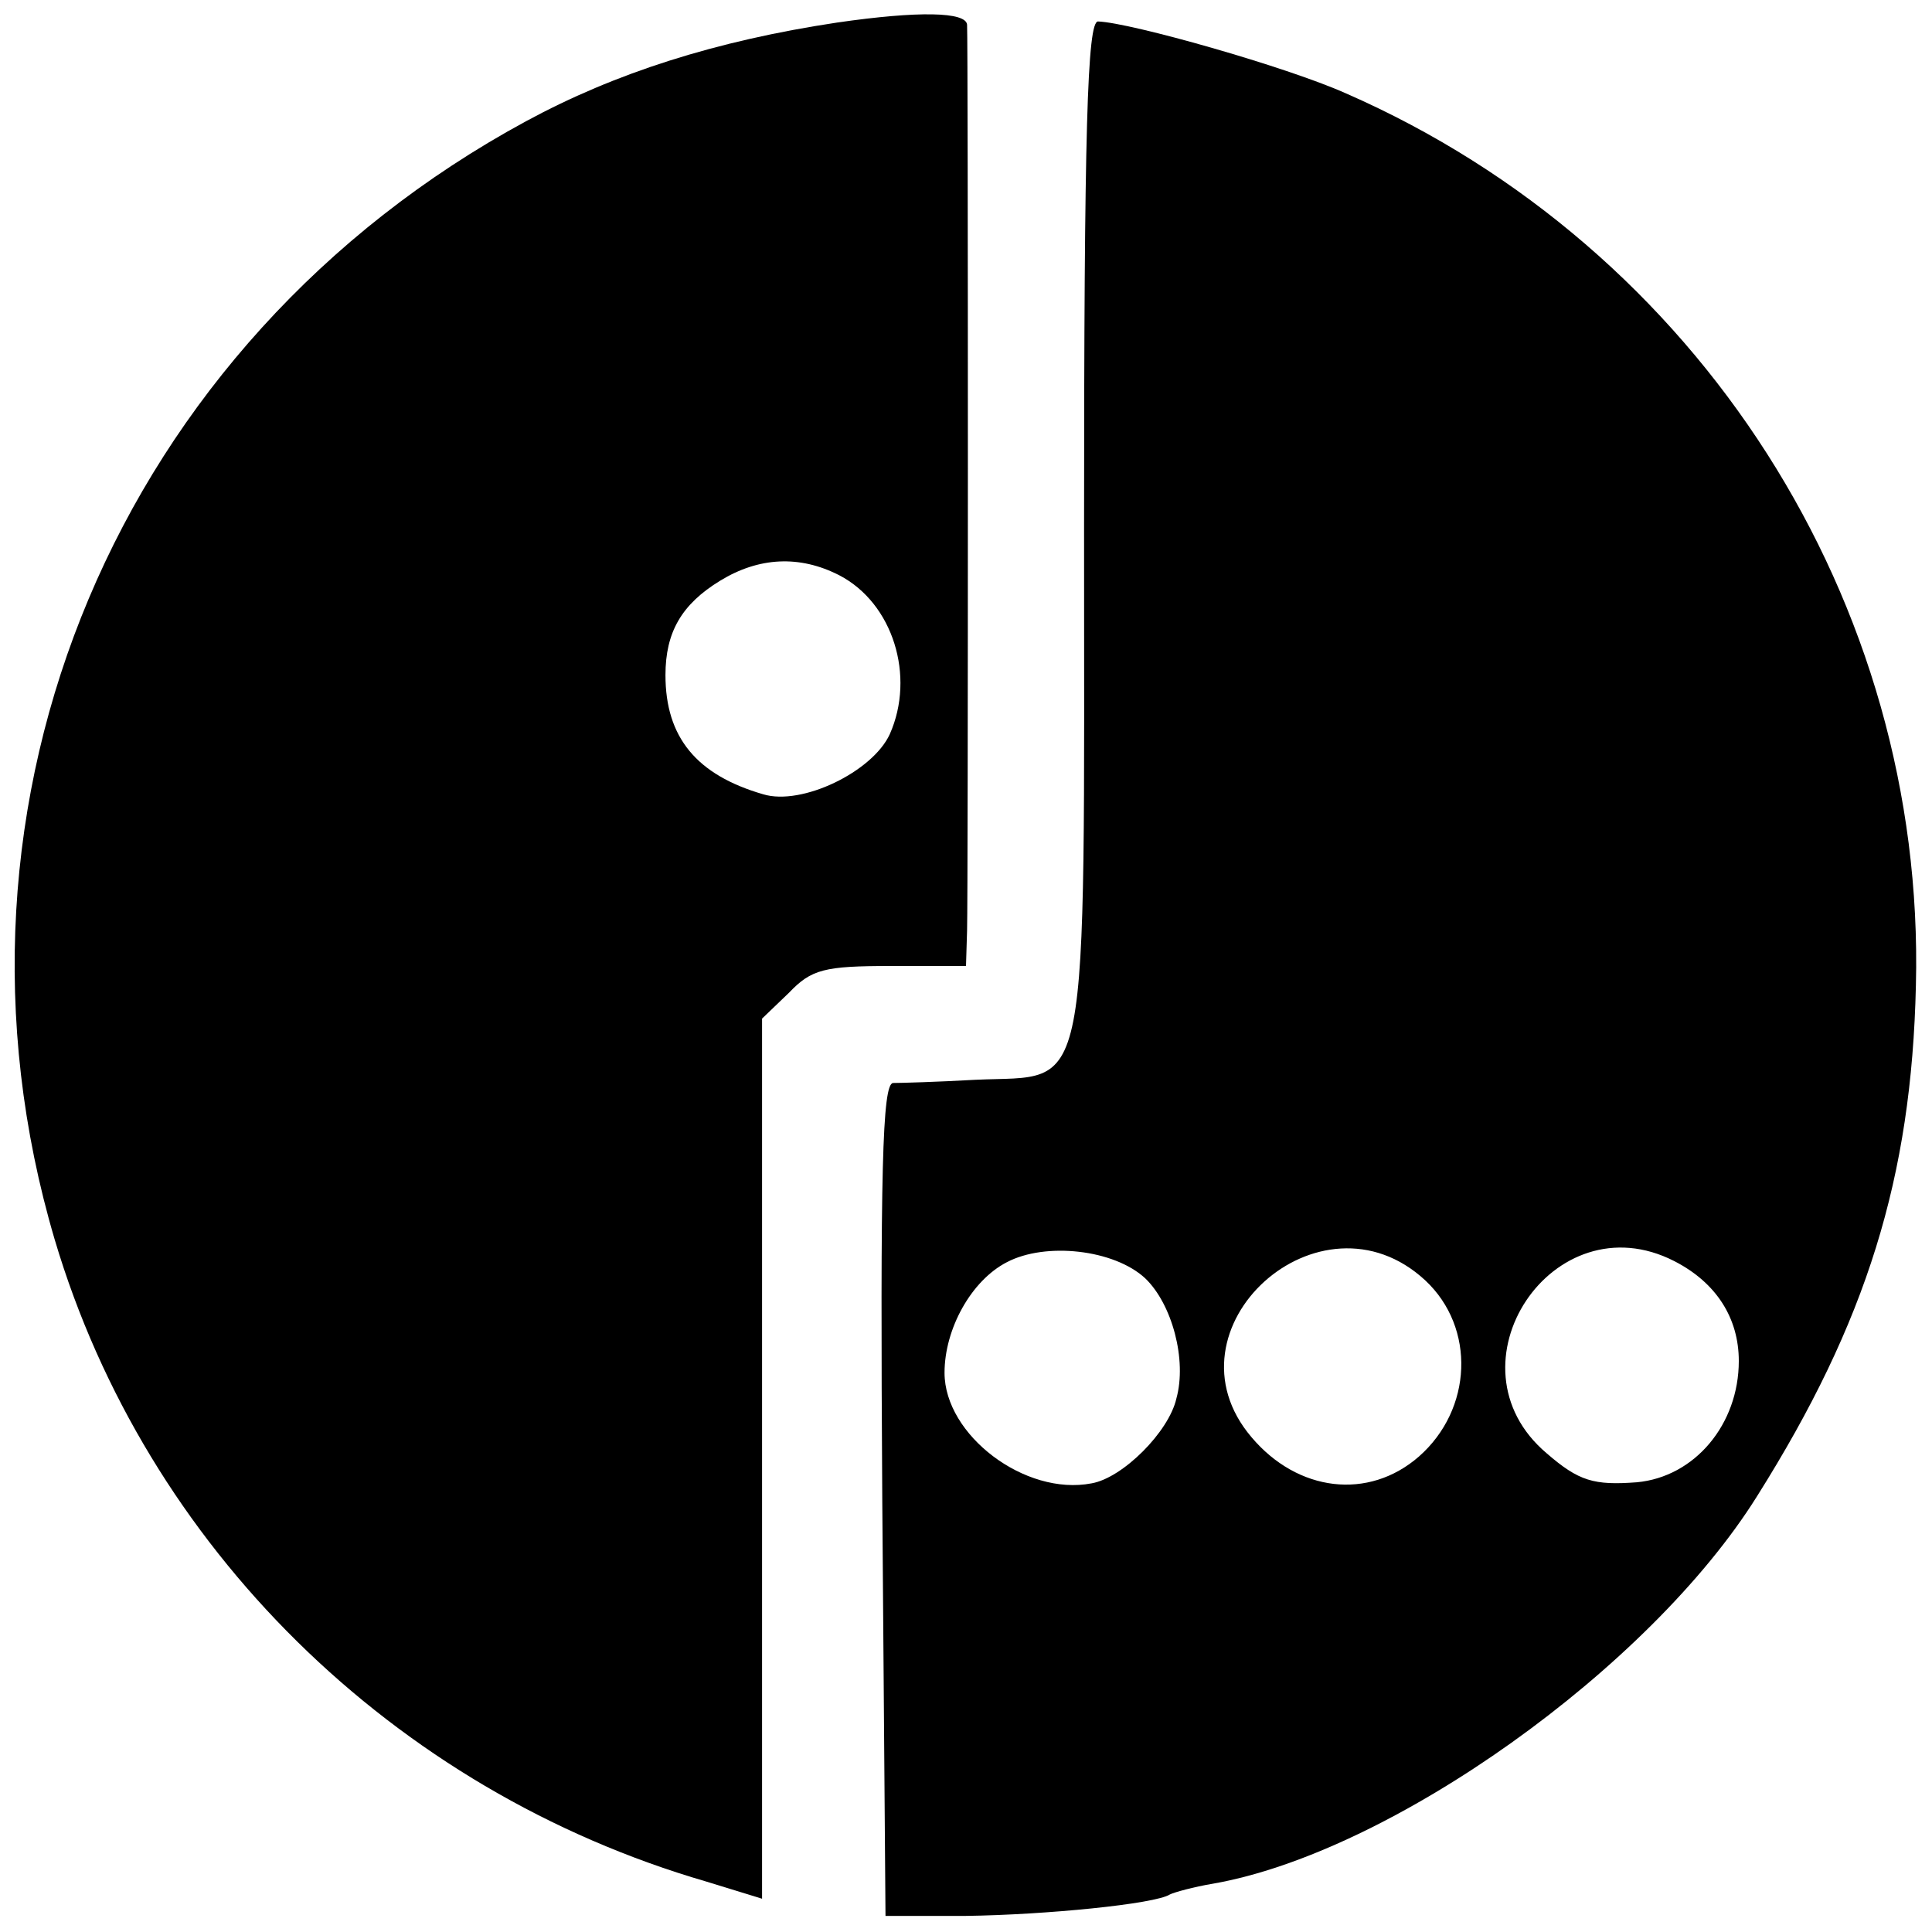 <?xml version="1.0" standalone="no"?>
<!DOCTYPE svg PUBLIC "-//W3C//DTD SVG 20010904//EN"
 "http://www.w3.org/TR/2001/REC-SVG-20010904/DTD/svg10.dtd">
<svg version="1.0" xmlns="http://www.w3.org/2000/svg"
 width="180pt" height="180pt" viewBox="0 0 180 180"
 preserveAspectRatio="xMidYMid meet">
<g transform="translate(0,180) scale(0.1,-0.1)"
fill="#000000" stroke="none">
<path d="M780 1779 c-113 -17 -207 -47 -290 -92 -380 -206 -560 -633 -439
-1042 85 -286 315 -513 607 -598 l52 -16 0 410 0 410 25 24 c21 22 33 25 95
25 l70 0 1 33 c1 39 1 827 0 844 -1 12 -45 13 -121 2z m2 -515 c50 -26 71 -94
47 -148 -16 -35 -82 -67 -118 -56 -62 18 -91 53 -91 111 0 40 15 66 51 88 36
22 74 24 111 5z"/>
<path d="M1010 1311 c0 -548 7 -512 -101 -517 -35 -2 -70 -3 -77 -3 -10 -1
-12 -82 -10 -389 l3 -387 75 0 c74 1 176 11 190 20 4 2 22 7 40 10 166 29 407
201 507 361 102 162 144 297 148 476 9 357 -202 687 -531 831 -56 25 -201 66
-231 67 -10 0 -13 -100 -13 -469z m57 -702 c25 -24 39 -76 29 -112 -7 -31 -50
-74 -79 -79 -62 -12 -137 45 -137 103 0 41 25 86 58 103 36 19 100 12 129 -15z
m261 -2 c47 -44 44 -120 -6 -164 -47 -41 -113 -33 -156 18 -86 101 64 237 162
146z m232 18 c39 -20 60 -53 60 -93 0 -59 -41 -108 -95 -113 -40 -3 -54 1 -84
27 -97 82 6 237 119 179z"/>
</g>
</svg>
